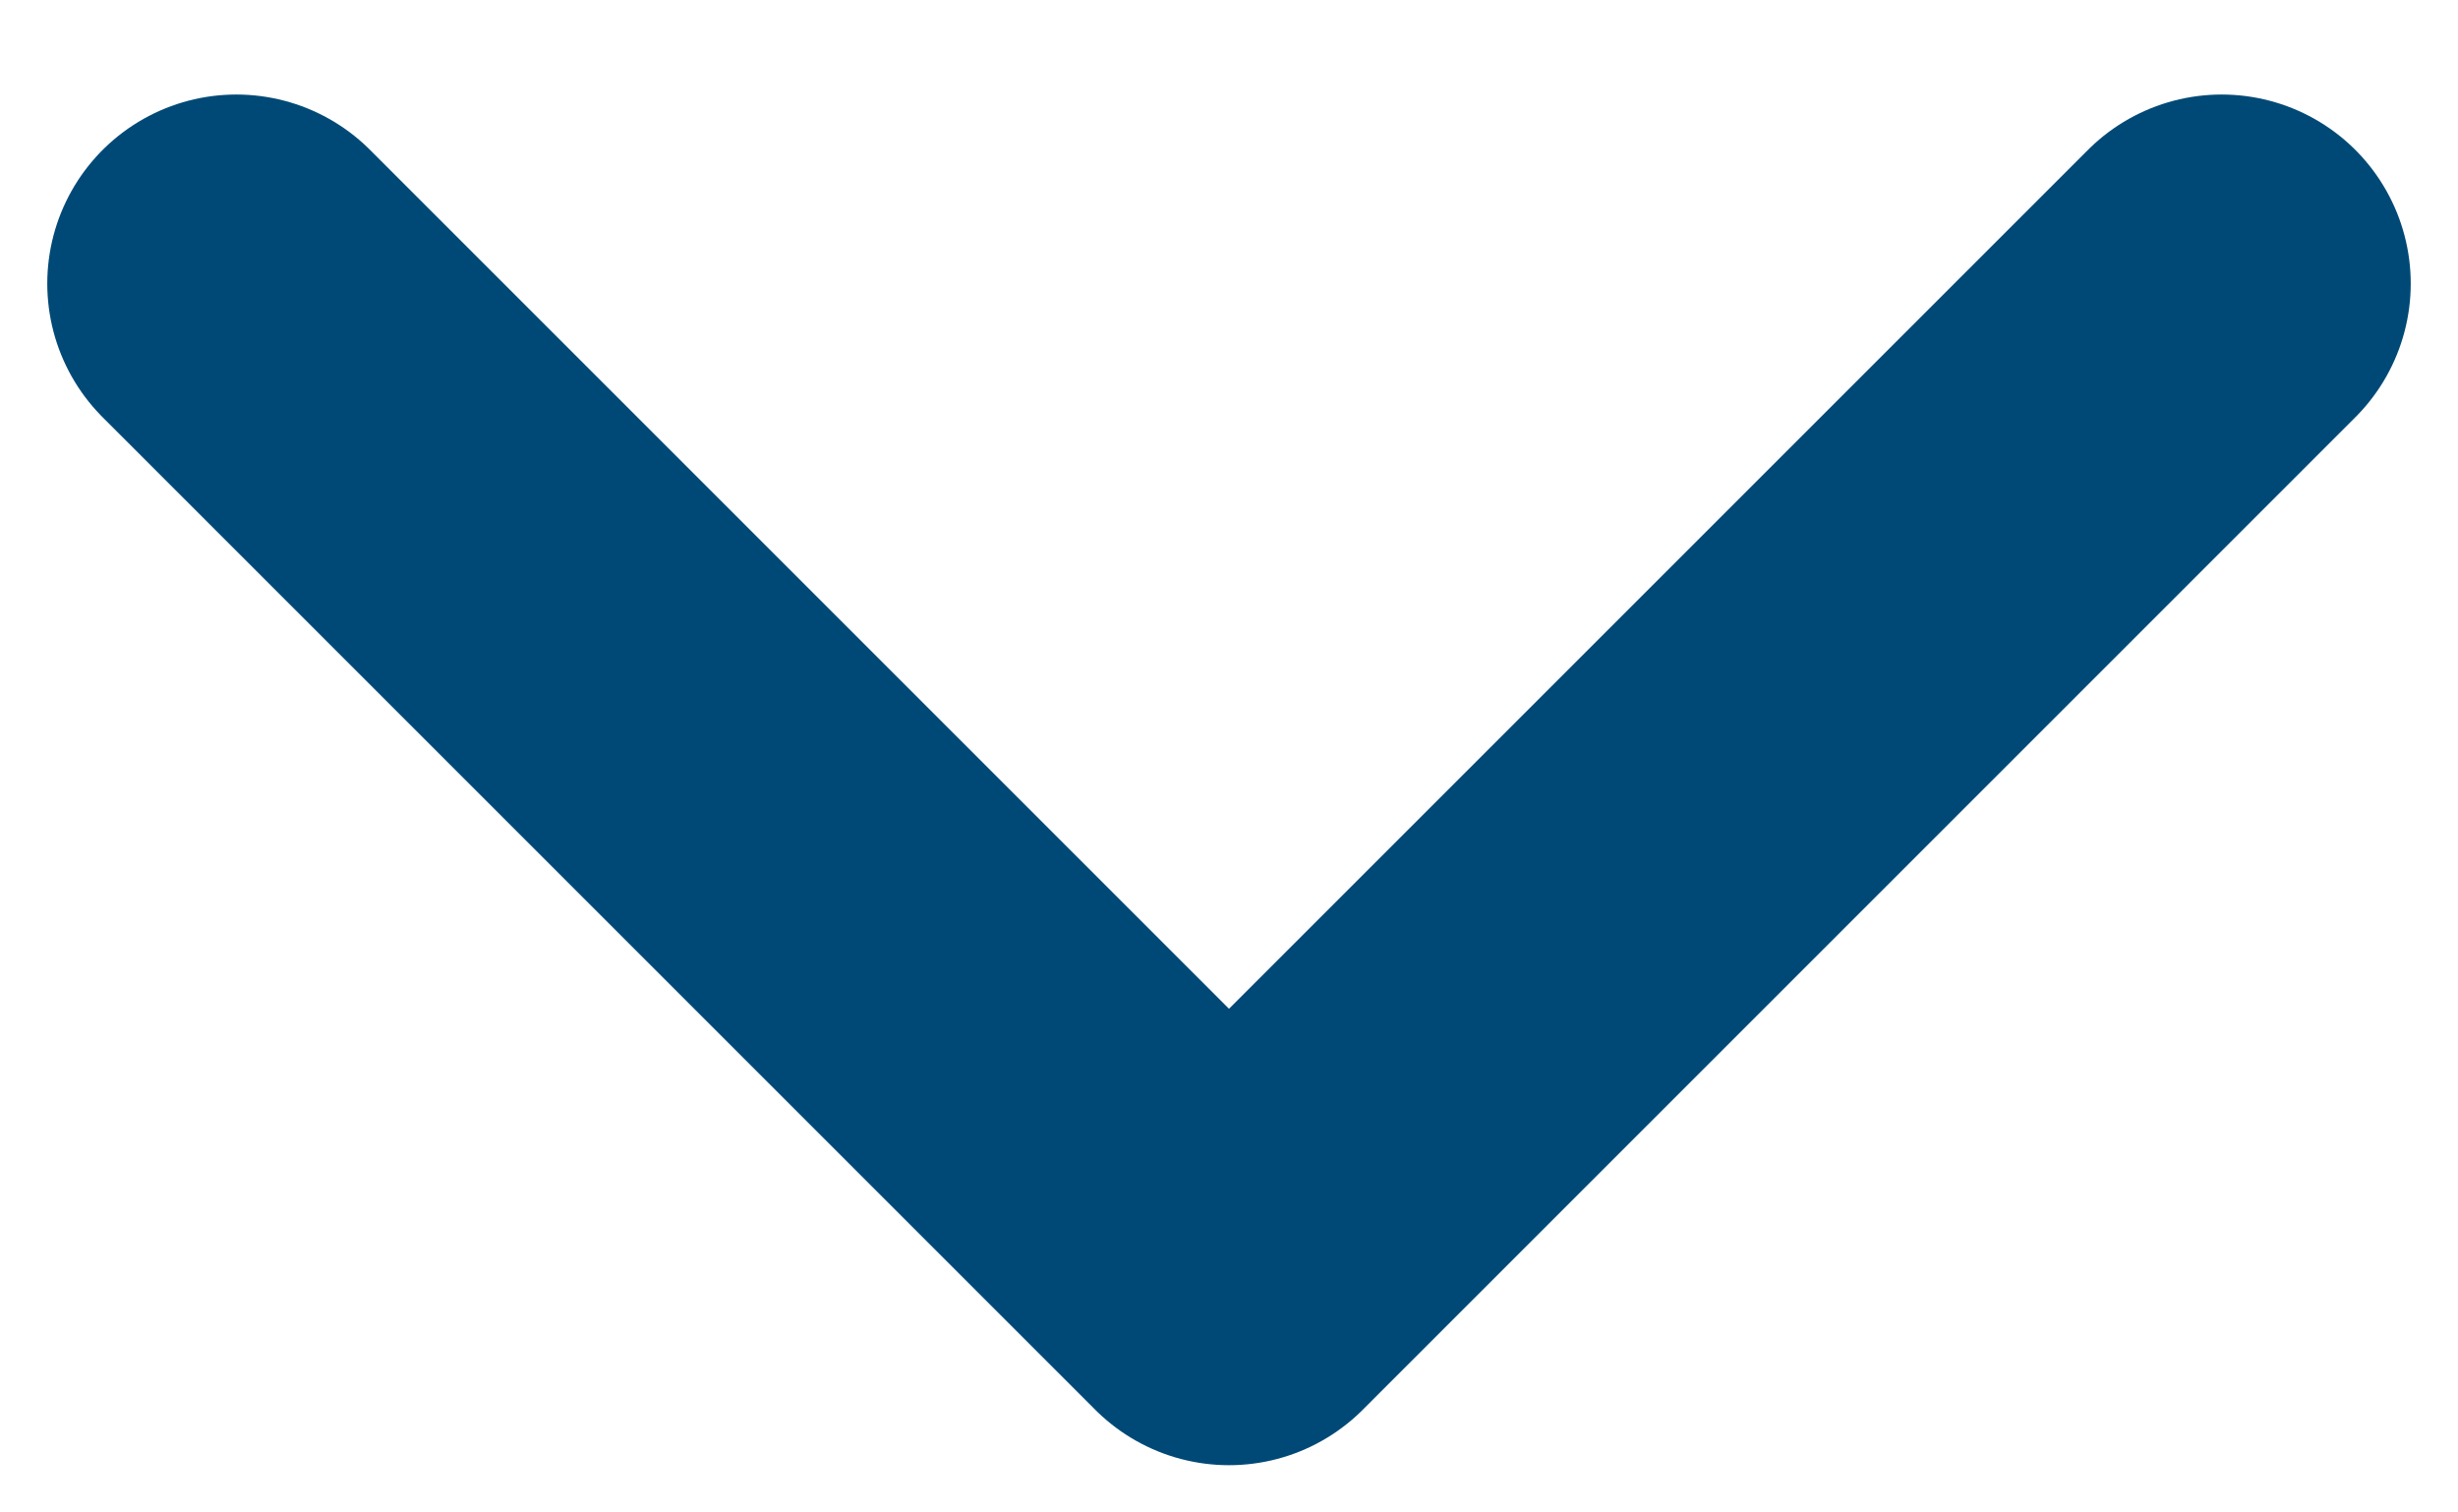 <svg width="13" height="8" viewBox="0 0 13 8" fill="none" xmlns="http://www.w3.org/2000/svg">
<path d="M11.75 1.5L6.5 6.75L1.25 1.5" stroke="#004976" stroke-width="2" stroke-linecap="round" stroke-linejoin="round"/>
</svg>
